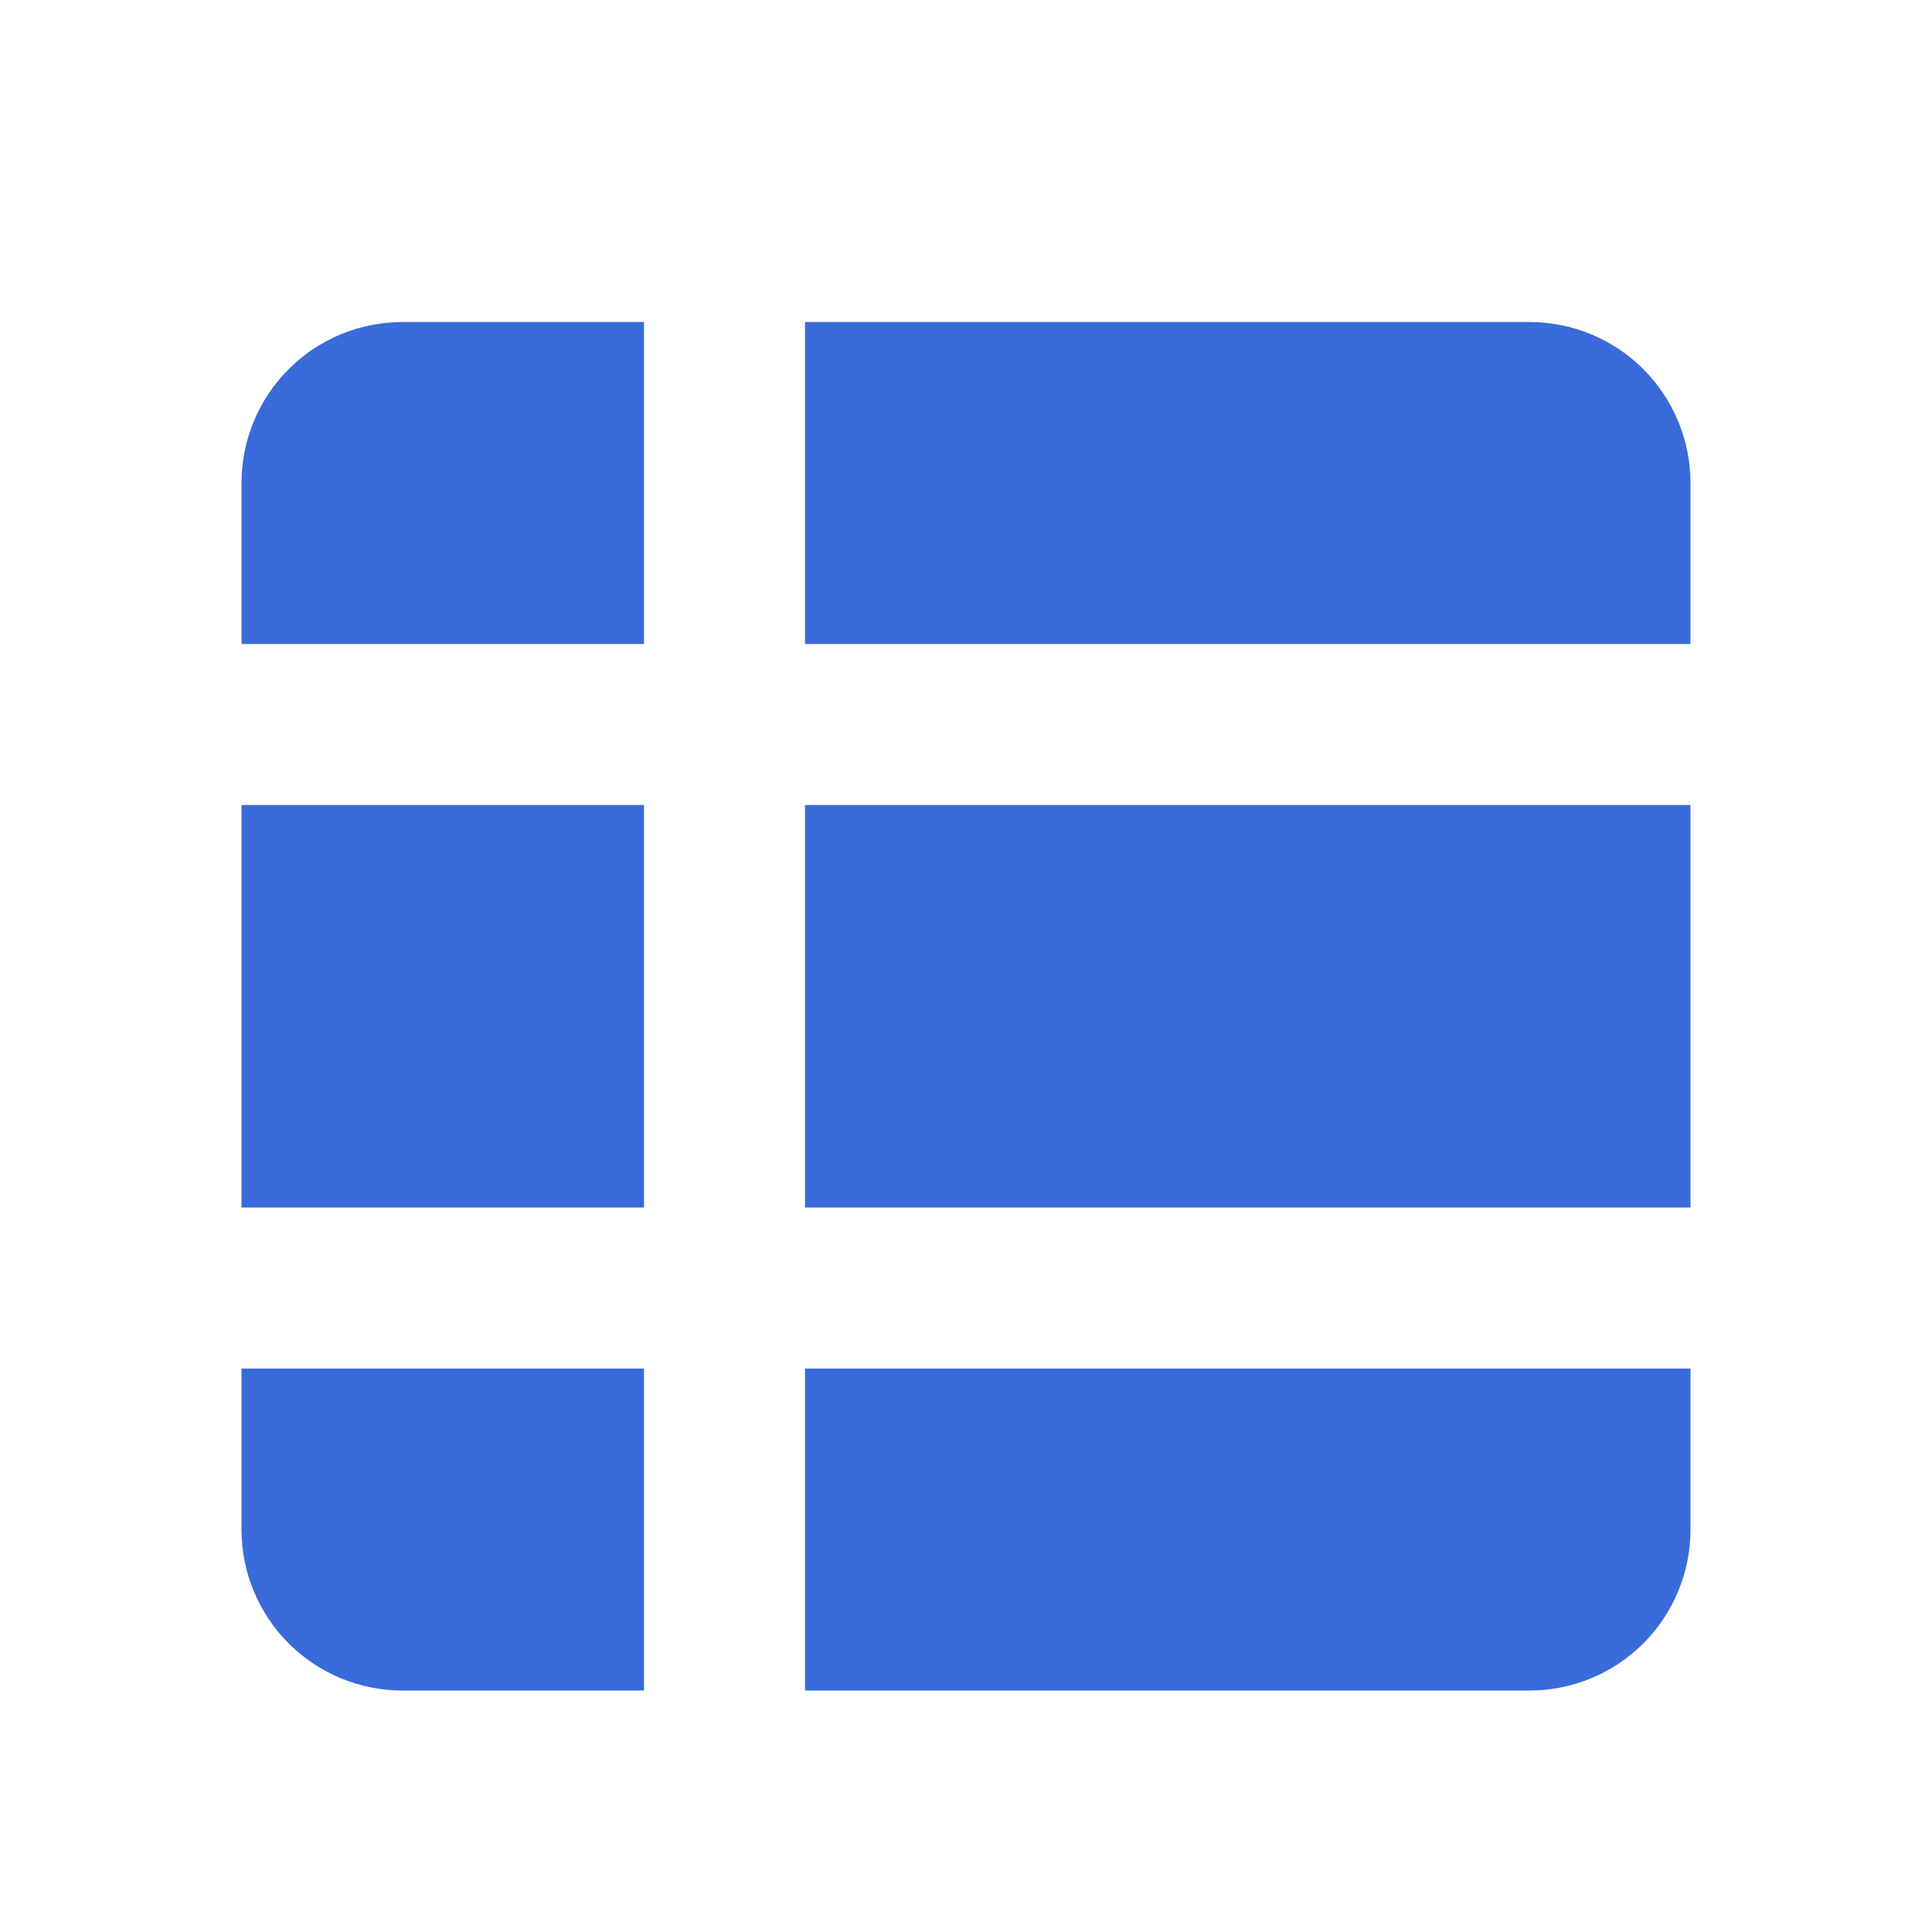 <svg width="50" height="50" viewBox="0 0 50 50" fill="none" xmlns="http://www.w3.org/2000/svg">
<g clip-path="url(#clip0_1298_379)">
<path d="M20.833 43.751H39.583C40.688 43.751 41.748 43.312 42.53 42.53C43.311 41.749 43.75 40.689 43.75 39.584V35.417H20.833V43.751ZM20.833 31.251H43.75V20.834H20.833V31.251ZM16.667 20.834V31.251H6.25V20.834H16.667ZM20.833 16.667H43.75V12.501C43.75 11.396 43.311 10.336 42.53 9.554C41.748 8.773 40.688 8.334 39.583 8.334H20.833V16.667ZM16.667 8.334V16.667H6.25V12.501C6.25 11.396 6.689 10.336 7.47 9.554C8.252 8.773 9.312 8.334 10.417 8.334H16.667ZM16.667 35.417V43.751H10.417C9.312 43.751 8.252 43.312 7.47 42.53C6.689 41.749 6.25 40.689 6.25 39.584V35.417H16.667Z" fill="#3A6BDA"/>
</g>
<defs>
<clipPath id="clip0_1298_379">
<rect width="50" height="50" fill="white"/>
</clipPath>
</defs>
</svg>
